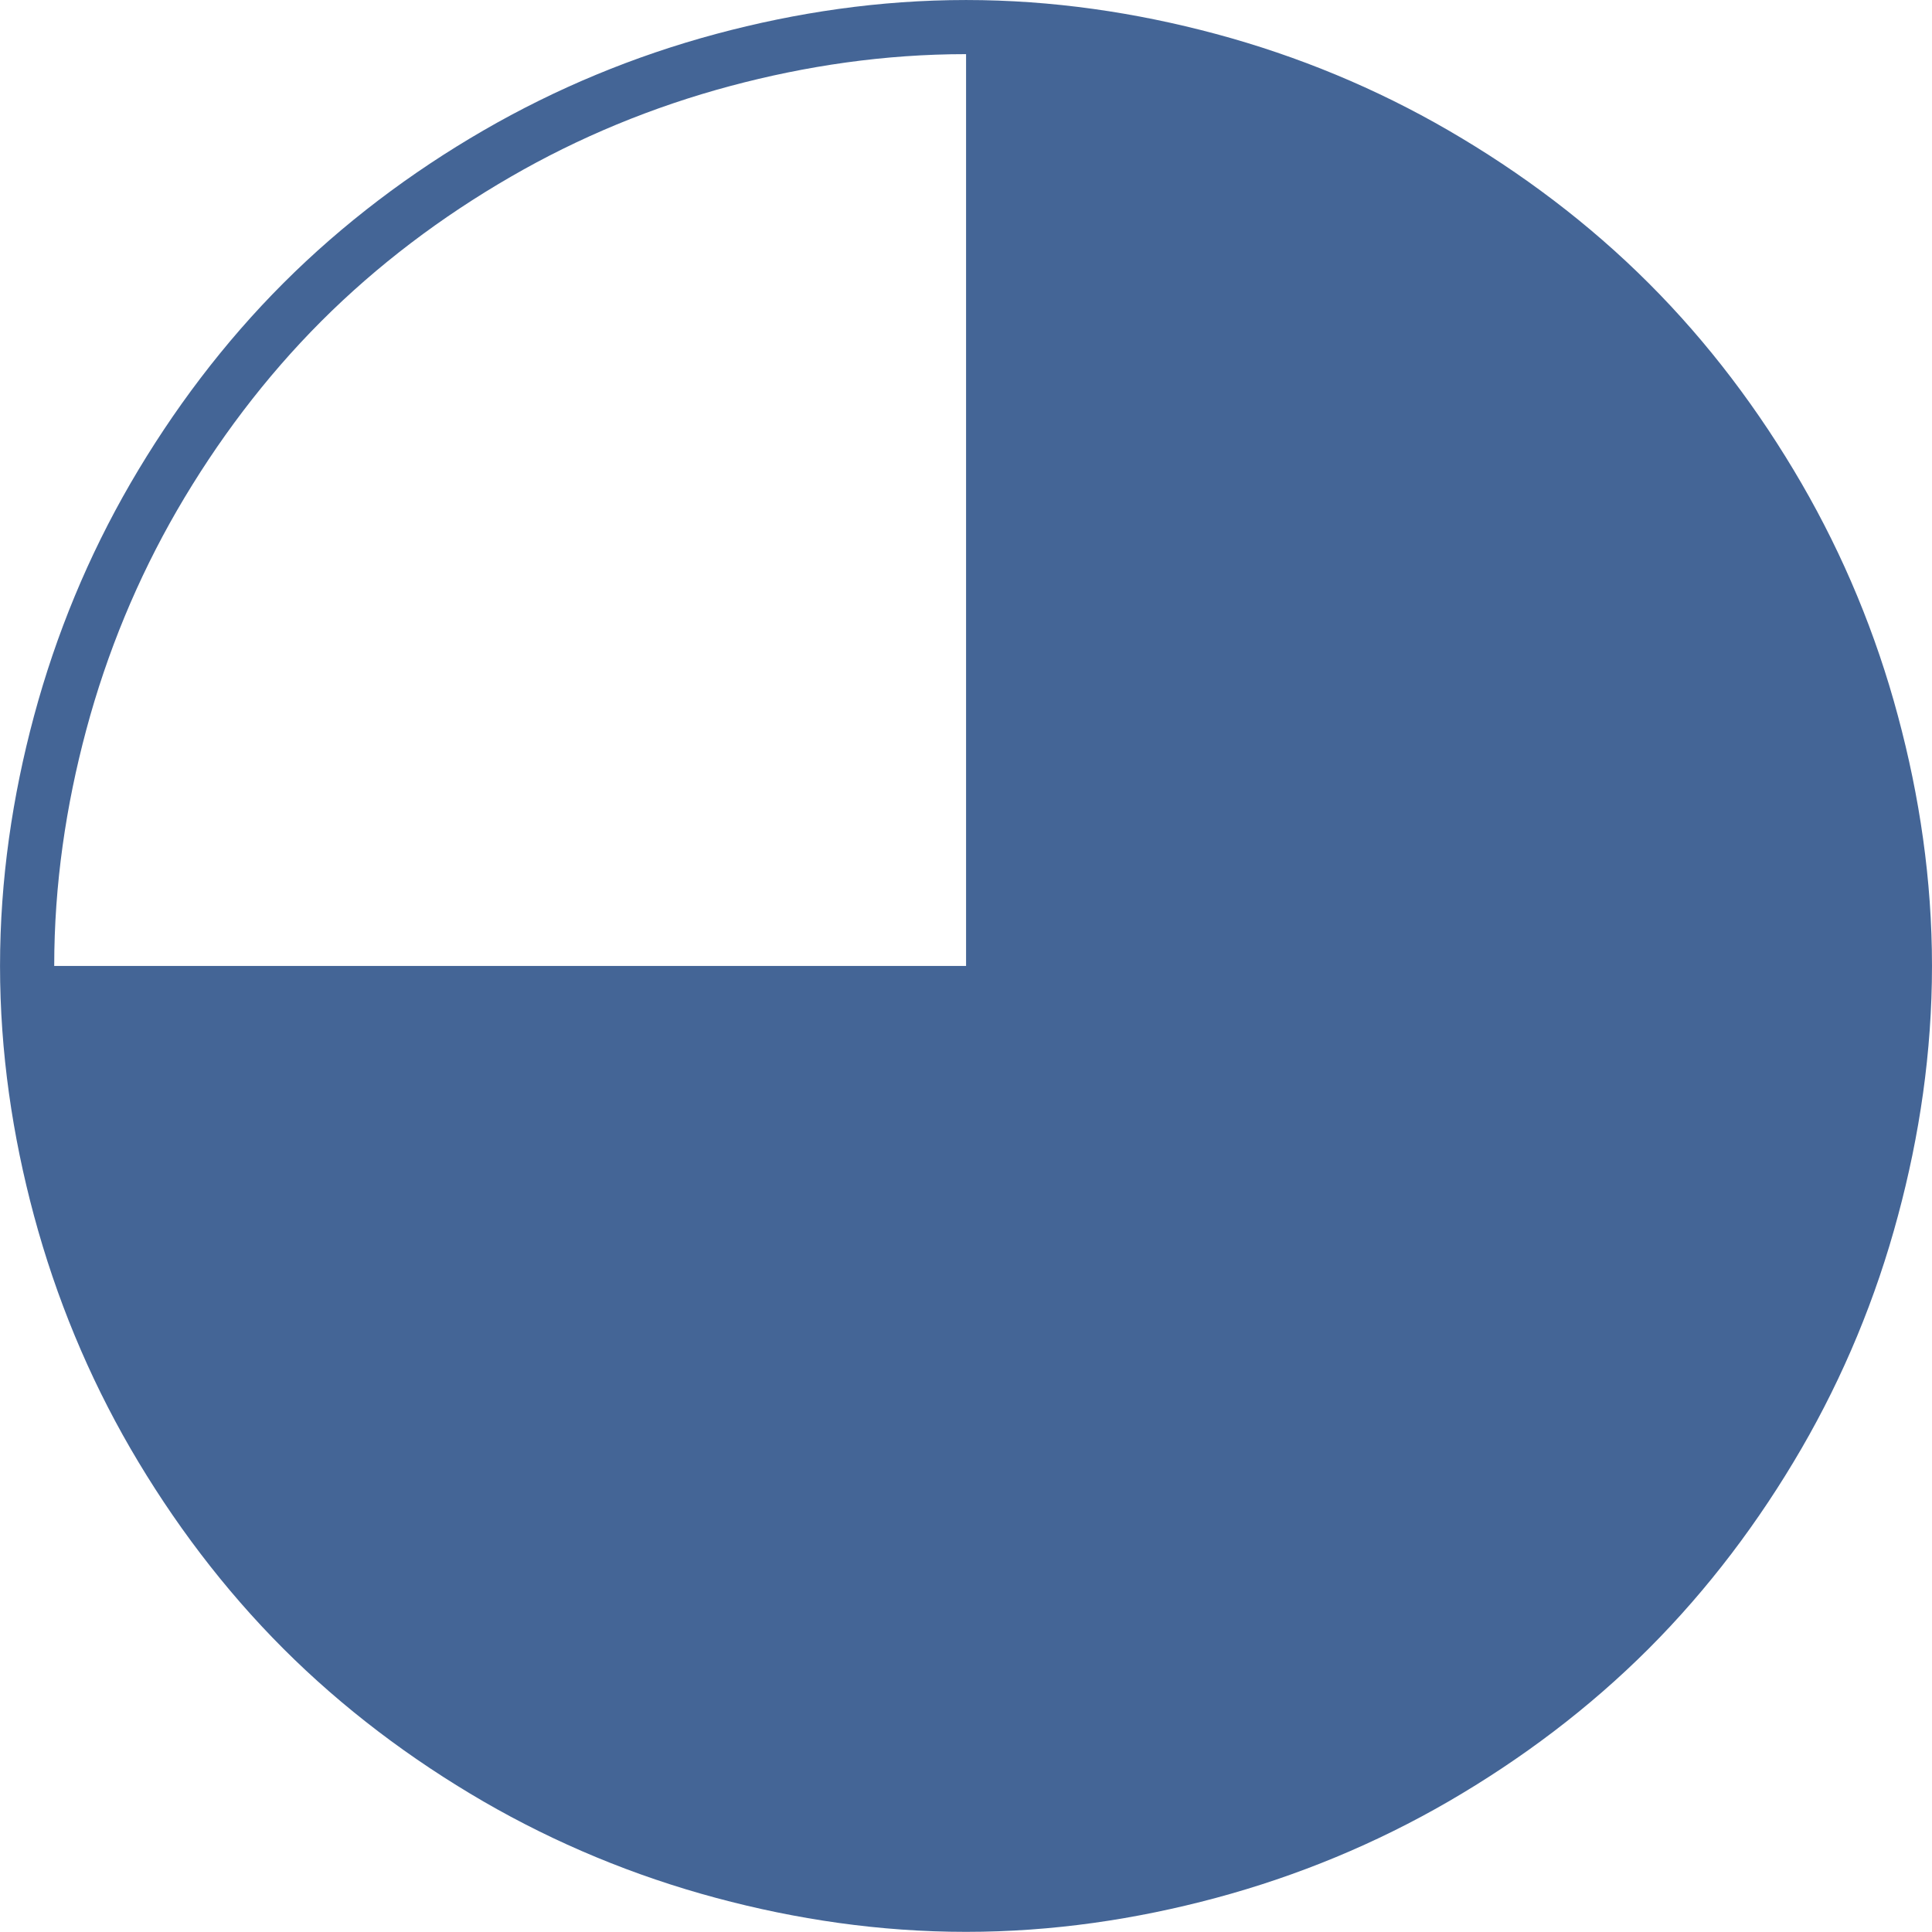 <?xml version="1.0" encoding="UTF-8"?>
<!DOCTYPE svg PUBLIC "-//W3C//DTD SVG 1.1//EN" "http://www.w3.org/Graphics/SVG/1.1/DTD/svg11.dtd">
<!-- Creator: CorelDRAW 2018 (64-Bit) -->
<svg xmlns="http://www.w3.org/2000/svg" xml:space="preserve" width="13.246mm" height="13.245mm" version="1.1" style="shape-rendering:geometricPrecision; text-rendering:geometricPrecision; image-rendering:optimizeQuality; fill-rule:evenodd; clip-rule:evenodd"
viewBox="0 0 1324.62 1324.55"
 xmlns:xlink="http://www.w3.org/1999/xlink">
 <defs>
  <style type="text/css">
   <![CDATA[
    .fil0 {fill:#446596}
   ]]>
  </style>
 </defs>
 <g id="Livello_x0020_1">
  <path class="fil0" d="M1301.32 491.03c-15.11,-56.49 -37.4,-110.01 -66.1,-159.54 -29.1,-50.19 -64.01,-96.53 -104.82,-137.31 -40.74,-40.72 -87.11,-75.67 -137.31,-104.78 -49.49,-28.71 -103.02,-50.98 -159.56,-66.16 -54.73,-14.66 -111.95,-23.23 -171.21,-23.23 -59.26,0 -116.47,8.55 -171.21,23.23 -56.54,15.18 -109.98,37.45 -159.6,66.16 -50.16,29.05 -96.51,64.02 -137.27,104.78 -40.74,40.74 -75.72,87.14 -104.85,137.31 -28.67,49.51 -50.91,103.02 -66.11,159.54 -14.71,54.75 -23.27,111.95 -23.27,171.25 0,59.27 8.56,116.48 23.27,171.2 15.22,56.53 37.44,110.06 66.11,159.58 29.13,50.19 64.11,96.54 104.85,137.31 40.74,40.74 87.11,75.69 137.27,104.81 49.53,28.68 103.06,50.97 159.6,66.13 54.73,14.68 111.95,23.24 171.21,23.24 59.26,0 116.47,-8.56 171.21,-23.24 56.54,-15.18 110.05,-37.45 159.56,-66.13 50.2,-29.12 96.55,-64.07 137.31,-104.81 40.74,-40.77 75.72,-87.14 104.82,-137.31 28.7,-49.5 50.99,-103.05 66.1,-159.54 14.72,-54.72 23.31,-111.93 23.31,-171.24 0,-59.3 -8.58,-116.49 -23.31,-171.25zm-638.98 171.25l-0.07 0 -625.11 0c0,-56 8.09,-110.02 21.92,-161.67 14.3,-53.41 35.27,-103.95 62.29,-150.71 27.49,-47.4 60.46,-91.19 98.93,-129.7 38.47,-38.47 82.28,-71.49 129.74,-98.92 46.73,-27.06 97.24,-48.01 150.66,-62.3 51.67,-13.81 105.66,-21.86 161.66,-21.86l0 625.1 0.07 0 -0.09 0.06z"/>
 </g>
</svg>
